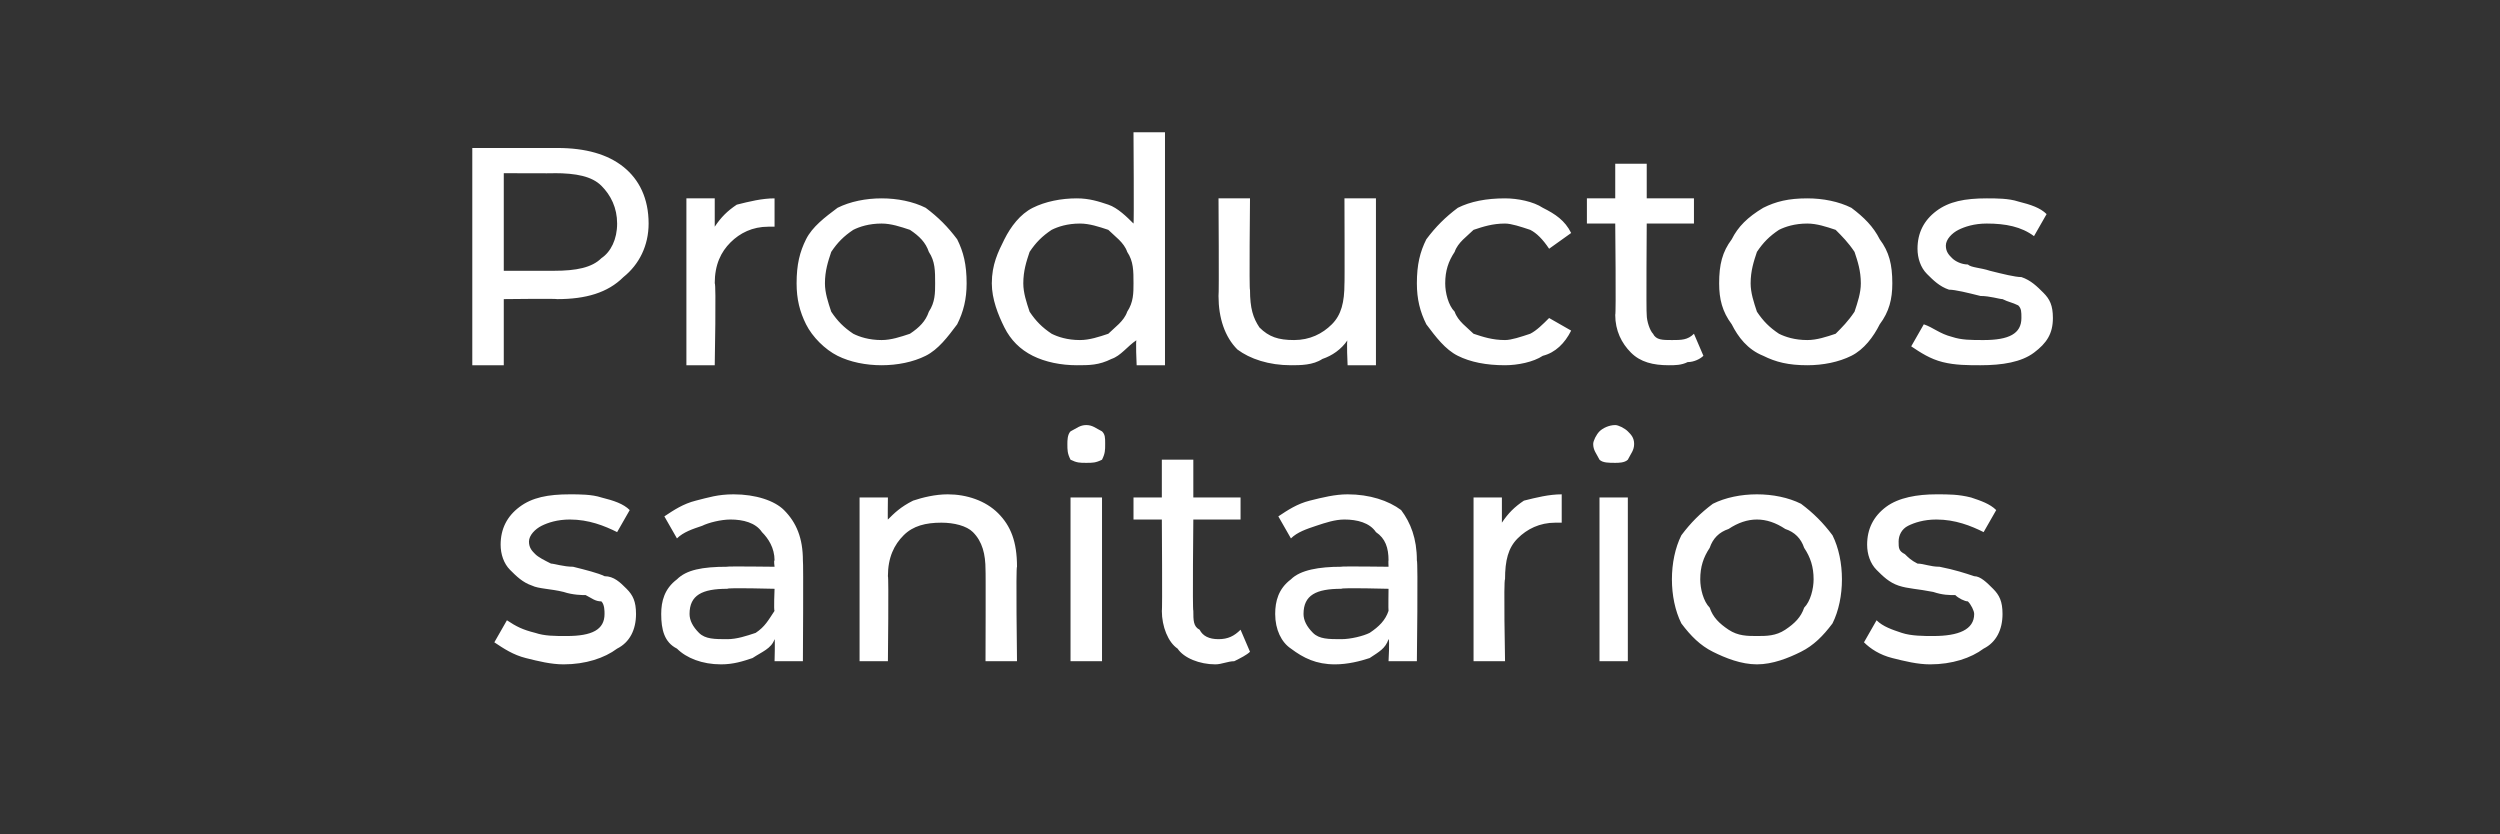 <?xml version="1.0" standalone="no"?><!DOCTYPE svg PUBLIC "-//W3C//DTD SVG 1.1//EN" "http://www.w3.org/Graphics/SVG/1.1/DTD/svg11.dtd"><svg xmlns="http://www.w3.org/2000/svg" version="1.1" width="79.4px" height="26.5px" viewBox="0 -2 79.4 26.5" style="top:-2px"><rect x="0" y="-2" width="79.4" height="26.5" fill="#333333" stroke="none"/>  <desc>Productos sanitarios</desc>  <defs/>  <g id="Polygon113828">    <path d="M 17.9 19.1 C 17.5 19.1 17.1 19 16.7 18.9 C 16.3 18.8 16 18.6 15.7 18.4 C 15.7 18.4 16.1 17.7 16.1 17.7 C 16.4 17.9 16.6 18 17 18.1 C 17.3 18.2 17.6 18.2 18 18.2 C 18.8 18.2 19.2 18 19.2 17.5 C 19.2 17.4 19.2 17.2 19.1 17.1 C 18.9 17.1 18.8 17 18.6 16.9 C 18.5 16.9 18.2 16.9 17.9 16.8 C 17.5 16.7 17.1 16.7 16.9 16.6 C 16.6 16.5 16.4 16.3 16.2 16.1 C 16 15.9 15.9 15.6 15.9 15.3 C 15.9 14.8 16.1 14.4 16.5 14.1 C 16.9 13.8 17.4 13.7 18.1 13.7 C 18.4 13.7 18.8 13.7 19.1 13.8 C 19.5 13.9 19.8 14 20 14.2 C 20 14.2 19.6 14.9 19.6 14.9 C 19.2 14.7 18.7 14.5 18.1 14.5 C 17.7 14.5 17.4 14.6 17.2 14.7 C 17 14.8 16.8 15 16.8 15.2 C 16.8 15.4 16.9 15.5 17 15.6 C 17.1 15.7 17.3 15.8 17.5 15.9 C 17.6 15.9 17.9 16 18.2 16 C 18.6 16.1 19 16.2 19.2 16.3 C 19.5 16.3 19.7 16.5 19.9 16.7 C 20.1 16.9 20.2 17.1 20.2 17.5 C 20.2 18 20 18.4 19.6 18.6 C 19.2 18.9 18.6 19.1 17.9 19.1 C 17.9 19.1 17.9 19.1 17.9 19.1 Z M 23.3 13.7 C 24 13.7 24.6 13.9 24.9 14.2 C 25.3 14.6 25.5 15.1 25.5 15.8 C 25.52 15.83 25.5 19 25.5 19 L 24.6 19 C 24.6 19 24.62 18.31 24.6 18.3 C 24.5 18.6 24.2 18.7 23.9 18.9 C 23.6 19 23.3 19.1 22.9 19.1 C 22.3 19.1 21.8 18.9 21.5 18.6 C 21.1 18.4 21 18 21 17.5 C 21 17.1 21.1 16.7 21.5 16.4 C 21.8 16.1 22.3 16 23.1 16 C 23.06 15.98 24.6 16 24.6 16 C 24.6 16 24.57 15.79 24.6 15.8 C 24.6 15.4 24.4 15.1 24.2 14.9 C 24 14.6 23.6 14.5 23.2 14.5 C 22.9 14.5 22.5 14.6 22.3 14.7 C 22 14.8 21.7 14.9 21.5 15.1 C 21.5 15.1 21.1 14.4 21.1 14.4 C 21.4 14.2 21.7 14 22.1 13.9 C 22.5 13.8 22.8 13.7 23.3 13.7 C 23.3 13.7 23.3 13.7 23.3 13.7 Z M 23.1 18.3 C 23.4 18.3 23.7 18.2 24 18.1 C 24.3 17.9 24.4 17.7 24.6 17.4 C 24.57 17.4 24.6 16.7 24.6 16.7 C 24.6 16.7 23.1 16.66 23.1 16.7 C 22.3 16.7 21.9 16.9 21.9 17.5 C 21.9 17.7 22 17.9 22.2 18.1 C 22.4 18.3 22.7 18.3 23.1 18.3 C 23.1 18.3 23.1 18.3 23.1 18.3 Z M 30.1 13.7 C 30.7 13.7 31.3 13.9 31.7 14.3 C 32.1 14.7 32.3 15.2 32.3 16 C 32.26 15.98 32.3 19 32.3 19 L 31.3 19 C 31.3 19 31.31 16.09 31.3 16.1 C 31.3 15.6 31.2 15.2 30.9 14.9 C 30.7 14.7 30.3 14.6 29.9 14.6 C 29.4 14.6 29 14.7 28.7 15 C 28.4 15.3 28.2 15.7 28.2 16.3 C 28.23 16.3 28.2 19 28.2 19 L 27.3 19 L 27.3 13.8 L 28.2 13.8 C 28.2 13.8 28.19 14.55 28.2 14.5 C 28.4 14.3 28.6 14.1 29 13.9 C 29.3 13.8 29.7 13.7 30.1 13.7 C 30.1 13.7 30.1 13.7 30.1 13.7 Z M 34 13.8 L 35 13.8 L 35 19 L 34 19 L 34 13.8 Z M 34.5 12.7 C 34.3 12.7 34.2 12.7 34 12.6 C 33.9 12.4 33.9 12.3 33.9 12.1 C 33.9 12 33.9 11.8 34 11.7 C 34.2 11.6 34.3 11.5 34.5 11.5 C 34.7 11.5 34.8 11.6 35 11.7 C 35.1 11.8 35.1 11.9 35.1 12.1 C 35.1 12.3 35.1 12.4 35 12.6 C 34.8 12.7 34.7 12.7 34.5 12.7 C 34.5 12.7 34.5 12.7 34.5 12.7 Z M 39.7 18.7 C 39.6 18.8 39.4 18.9 39.2 19 C 39 19 38.8 19.1 38.6 19.1 C 38.1 19.1 37.6 18.9 37.4 18.6 C 37.1 18.4 36.9 17.9 36.9 17.4 C 36.92 17.42 36.9 14.5 36.9 14.5 L 36 14.5 L 36 13.8 L 36.9 13.8 L 36.9 12.6 L 37.9 12.6 L 37.9 13.8 L 39.4 13.8 L 39.4 14.5 L 37.9 14.5 C 37.9 14.5 37.87 17.38 37.9 17.4 C 37.9 17.7 37.9 17.9 38.1 18 C 38.2 18.2 38.4 18.3 38.7 18.3 C 39 18.3 39.2 18.2 39.4 18 C 39.4 18 39.7 18.7 39.7 18.7 Z M 42.8 13.7 C 43.5 13.7 44.1 13.9 44.5 14.2 C 44.8 14.6 45 15.1 45 15.8 C 45.04 15.83 45 19 45 19 L 44.1 19 C 44.1 19 44.14 18.31 44.1 18.3 C 44 18.6 43.8 18.7 43.5 18.9 C 43.2 19 42.8 19.1 42.4 19.1 C 41.8 19.1 41.4 18.9 41 18.6 C 40.7 18.4 40.5 18 40.5 17.5 C 40.5 17.1 40.6 16.7 41 16.4 C 41.3 16.1 41.9 16 42.6 16 C 42.58 15.98 44.1 16 44.1 16 C 44.1 16 44.09 15.79 44.1 15.8 C 44.1 15.4 44 15.1 43.7 14.9 C 43.5 14.6 43.1 14.5 42.7 14.5 C 42.4 14.5 42.1 14.6 41.8 14.7 C 41.5 14.8 41.2 14.9 41 15.1 C 41 15.1 40.6 14.4 40.6 14.4 C 40.9 14.2 41.2 14 41.6 13.9 C 42 13.8 42.4 13.7 42.8 13.7 C 42.8 13.7 42.8 13.7 42.8 13.7 Z M 42.6 18.3 C 42.9 18.3 43.3 18.2 43.5 18.1 C 43.8 17.9 44 17.7 44.1 17.4 C 44.09 17.4 44.1 16.7 44.1 16.7 C 44.1 16.7 42.62 16.66 42.6 16.7 C 41.8 16.7 41.4 16.9 41.4 17.5 C 41.4 17.7 41.5 17.9 41.7 18.1 C 41.9 18.3 42.2 18.3 42.6 18.3 C 42.6 18.3 42.6 18.3 42.6 18.3 Z M 47.7 14.6 C 47.9 14.3 48.1 14.1 48.4 13.9 C 48.8 13.8 49.2 13.7 49.6 13.7 C 49.6 13.7 49.6 14.6 49.6 14.6 C 49.6 14.6 49.5 14.6 49.4 14.6 C 48.9 14.6 48.5 14.8 48.2 15.1 C 47.9 15.4 47.8 15.8 47.8 16.4 C 47.75 16.39 47.8 19 47.8 19 L 46.8 19 L 46.8 13.8 L 47.7 13.8 L 47.7 14.6 C 47.7 14.6 47.71 14.63 47.7 14.6 Z M 50.8 13.8 L 51.7 13.8 L 51.7 19 L 50.8 19 L 50.8 13.8 Z M 51.3 12.7 C 51.1 12.7 50.9 12.7 50.8 12.6 C 50.7 12.4 50.6 12.3 50.6 12.1 C 50.6 12 50.7 11.8 50.8 11.7 C 50.9 11.6 51.1 11.5 51.3 11.5 C 51.4 11.5 51.6 11.6 51.7 11.7 C 51.8 11.8 51.9 11.9 51.9 12.1 C 51.9 12.3 51.8 12.4 51.7 12.6 C 51.6 12.7 51.4 12.7 51.3 12.7 C 51.3 12.7 51.3 12.7 51.3 12.7 Z M 55.8 19.1 C 55.3 19.1 54.8 18.9 54.4 18.7 C 54 18.5 53.7 18.2 53.4 17.8 C 53.2 17.4 53.1 16.9 53.1 16.4 C 53.1 15.9 53.2 15.4 53.4 15 C 53.7 14.6 54 14.3 54.4 14 C 54.8 13.8 55.3 13.7 55.8 13.7 C 56.3 13.7 56.8 13.8 57.2 14 C 57.6 14.3 57.9 14.6 58.2 15 C 58.4 15.4 58.5 15.9 58.5 16.4 C 58.5 16.9 58.4 17.4 58.2 17.8 C 57.9 18.2 57.6 18.5 57.2 18.7 C 56.8 18.9 56.3 19.1 55.8 19.1 C 55.8 19.1 55.8 19.1 55.8 19.1 Z M 55.8 18.2 C 56.1 18.2 56.4 18.2 56.7 18 C 57 17.8 57.2 17.6 57.3 17.3 C 57.5 17.1 57.6 16.7 57.6 16.4 C 57.6 16 57.5 15.7 57.3 15.4 C 57.2 15.1 57 14.9 56.7 14.8 C 56.4 14.6 56.1 14.5 55.8 14.5 C 55.5 14.5 55.2 14.6 54.9 14.8 C 54.6 14.9 54.4 15.1 54.3 15.4 C 54.1 15.7 54 16 54 16.4 C 54 16.7 54.1 17.1 54.3 17.3 C 54.4 17.6 54.6 17.8 54.9 18 C 55.2 18.2 55.5 18.2 55.8 18.2 C 55.8 18.2 55.8 18.2 55.8 18.2 Z M 61.3 19.1 C 60.9 19.1 60.5 19 60.1 18.9 C 59.7 18.8 59.4 18.6 59.2 18.4 C 59.2 18.4 59.6 17.7 59.6 17.7 C 59.8 17.9 60.1 18 60.4 18.1 C 60.7 18.2 61.1 18.2 61.4 18.2 C 62.2 18.2 62.7 18 62.7 17.5 C 62.7 17.4 62.6 17.2 62.5 17.1 C 62.4 17.1 62.2 17 62.1 16.9 C 61.9 16.9 61.7 16.9 61.4 16.8 C 60.9 16.7 60.6 16.7 60.3 16.6 C 60 16.5 59.8 16.3 59.6 16.1 C 59.4 15.9 59.3 15.6 59.3 15.3 C 59.3 14.8 59.5 14.4 59.9 14.1 C 60.3 13.8 60.9 13.7 61.5 13.7 C 61.9 13.7 62.2 13.7 62.6 13.8 C 62.9 13.9 63.2 14 63.4 14.2 C 63.4 14.2 63 14.9 63 14.9 C 62.6 14.7 62.1 14.5 61.5 14.5 C 61.1 14.5 60.8 14.6 60.6 14.7 C 60.4 14.8 60.3 15 60.3 15.2 C 60.3 15.4 60.3 15.5 60.5 15.6 C 60.6 15.7 60.7 15.8 60.9 15.9 C 61.1 15.9 61.3 16 61.6 16 C 62.1 16.1 62.4 16.2 62.7 16.3 C 62.9 16.3 63.1 16.5 63.3 16.7 C 63.5 16.9 63.6 17.1 63.6 17.5 C 63.6 18 63.4 18.4 63 18.6 C 62.6 18.9 62 19.1 61.3 19.1 C 61.3 19.1 61.3 19.1 61.3 19.1 Z " stroke="none" fill="#fff"/>  </g>  <g id="Polygon113827">    <path d="M 17.7 2.7 C 18.6 2.7 19.3 2.9 19.8 3.3 C 20.3 3.7 20.6 4.3 20.6 5.1 C 20.6 5.8 20.3 6.4 19.8 6.8 C 19.3 7.3 18.6 7.5 17.7 7.5 C 17.68 7.48 16 7.5 16 7.5 L 16 9.6 L 15 9.6 L 15 2.7 L 17.7 2.7 C 17.7 2.7 17.68 2.65 17.7 2.7 Z M 17.6 6.6 C 18.3 6.6 18.8 6.5 19.1 6.2 C 19.4 6 19.6 5.6 19.6 5.1 C 19.6 4.6 19.4 4.2 19.1 3.9 C 18.8 3.6 18.3 3.5 17.6 3.5 C 17.65 3.51 16 3.5 16 3.5 L 16 6.6 L 17.6 6.6 C 17.6 6.6 17.65 6.62 17.6 6.6 Z M 22.7 5.2 C 22.9 4.9 23.1 4.7 23.4 4.5 C 23.8 4.4 24.2 4.3 24.6 4.3 C 24.6 4.3 24.6 5.2 24.6 5.2 C 24.6 5.2 24.5 5.2 24.4 5.2 C 23.9 5.2 23.5 5.4 23.2 5.7 C 22.9 6 22.7 6.4 22.7 7 C 22.75 6.97 22.7 9.6 22.7 9.6 L 21.8 9.6 L 21.8 4.3 L 22.7 4.3 L 22.7 5.2 C 22.7 5.2 22.71 5.22 22.7 5.2 Z M 28 9.6 C 27.5 9.6 27 9.5 26.6 9.3 C 26.2 9.1 25.8 8.7 25.6 8.3 C 25.4 7.9 25.3 7.5 25.3 7 C 25.3 6.4 25.4 6 25.6 5.6 C 25.8 5.2 26.2 4.9 26.6 4.6 C 27 4.4 27.5 4.3 28 4.3 C 28.5 4.3 29 4.4 29.4 4.6 C 29.8 4.9 30.1 5.2 30.4 5.6 C 30.6 6 30.7 6.4 30.7 7 C 30.7 7.5 30.6 7.9 30.4 8.3 C 30.1 8.7 29.8 9.1 29.4 9.3 C 29 9.5 28.5 9.6 28 9.6 C 28 9.6 28 9.6 28 9.6 Z M 28 8.8 C 28.3 8.8 28.6 8.7 28.9 8.6 C 29.2 8.4 29.4 8.2 29.5 7.9 C 29.7 7.6 29.7 7.3 29.7 7 C 29.7 6.6 29.7 6.3 29.5 6 C 29.4 5.7 29.2 5.5 28.9 5.3 C 28.6 5.2 28.3 5.1 28 5.1 C 27.6 5.1 27.3 5.2 27.1 5.3 C 26.8 5.5 26.6 5.7 26.4 6 C 26.3 6.3 26.2 6.6 26.2 7 C 26.2 7.3 26.3 7.6 26.4 7.9 C 26.6 8.2 26.8 8.4 27.1 8.6 C 27.3 8.7 27.6 8.8 28 8.8 C 28 8.8 28 8.8 28 8.8 Z M 37 2.2 L 37 9.6 L 36.1 9.6 C 36.1 9.6 36.06 8.75 36.1 8.8 C 35.8 9 35.6 9.3 35.3 9.4 C 34.9 9.6 34.6 9.6 34.2 9.6 C 33.7 9.6 33.2 9.5 32.8 9.3 C 32.4 9.1 32.1 8.8 31.9 8.4 C 31.7 8 31.5 7.5 31.5 7 C 31.5 6.4 31.7 6 31.9 5.6 C 32.1 5.2 32.4 4.8 32.8 4.6 C 33.2 4.4 33.7 4.3 34.2 4.3 C 34.6 4.3 34.9 4.4 35.2 4.5 C 35.5 4.6 35.8 4.9 36 5.1 C 36.02 5.13 36 2.2 36 2.2 L 37 2.2 Z M 34.3 8.8 C 34.6 8.8 34.9 8.7 35.2 8.6 C 35.4 8.4 35.7 8.2 35.8 7.9 C 36 7.6 36 7.3 36 7 C 36 6.6 36 6.3 35.8 6 C 35.7 5.7 35.4 5.5 35.2 5.3 C 34.9 5.2 34.6 5.1 34.3 5.1 C 33.9 5.1 33.6 5.2 33.4 5.3 C 33.1 5.5 32.9 5.7 32.7 6 C 32.6 6.3 32.5 6.6 32.5 7 C 32.5 7.3 32.6 7.6 32.7 7.9 C 32.9 8.2 33.1 8.4 33.4 8.6 C 33.6 8.7 33.9 8.8 34.3 8.8 C 34.3 8.8 34.3 8.8 34.3 8.8 Z M 43.7 4.3 L 43.7 9.6 L 42.8 9.6 C 42.8 9.6 42.76 8.79 42.8 8.8 C 42.6 9.1 42.3 9.3 42 9.4 C 41.7 9.6 41.3 9.6 41 9.6 C 40.3 9.6 39.7 9.4 39.3 9.1 C 38.9 8.7 38.7 8.1 38.7 7.4 C 38.72 7.35 38.7 4.3 38.7 4.3 L 39.7 4.3 C 39.7 4.3 39.67 7.25 39.7 7.2 C 39.7 7.8 39.8 8.1 40 8.4 C 40.3 8.7 40.6 8.8 41.1 8.8 C 41.6 8.8 42 8.6 42.3 8.3 C 42.6 8 42.7 7.6 42.7 7 C 42.71 7.05 42.7 4.3 42.7 4.3 L 43.7 4.3 Z M 47.8 9.6 C 47.2 9.6 46.7 9.5 46.3 9.3 C 45.9 9.1 45.6 8.7 45.3 8.3 C 45.1 7.9 45 7.5 45 7 C 45 6.4 45.1 6 45.3 5.6 C 45.6 5.2 45.9 4.9 46.3 4.6 C 46.7 4.4 47.2 4.3 47.8 4.3 C 48.2 4.3 48.7 4.4 49 4.6 C 49.4 4.8 49.7 5 49.9 5.4 C 49.9 5.4 49.2 5.9 49.2 5.9 C 49 5.6 48.8 5.4 48.6 5.3 C 48.3 5.2 48 5.1 47.8 5.1 C 47.4 5.1 47.1 5.2 46.8 5.3 C 46.6 5.5 46.3 5.7 46.2 6 C 46 6.3 45.9 6.6 45.9 7 C 45.9 7.3 46 7.7 46.2 7.9 C 46.3 8.2 46.6 8.4 46.8 8.6 C 47.1 8.7 47.4 8.8 47.8 8.8 C 48 8.8 48.3 8.7 48.6 8.6 C 48.8 8.5 49 8.3 49.2 8.1 C 49.2 8.1 49.9 8.5 49.9 8.5 C 49.7 8.9 49.4 9.2 49 9.3 C 48.7 9.5 48.2 9.6 47.8 9.6 C 47.8 9.6 47.8 9.6 47.8 9.6 Z M 54.1 9.3 C 54 9.4 53.8 9.5 53.6 9.5 C 53.4 9.6 53.2 9.6 53 9.6 C 52.5 9.6 52.1 9.5 51.8 9.2 C 51.5 8.9 51.3 8.5 51.3 8 C 51.33 8 51.3 5.1 51.3 5.1 L 50.4 5.1 L 50.4 4.3 L 51.3 4.3 L 51.3 3.2 L 52.3 3.2 L 52.3 4.3 L 53.8 4.3 L 53.8 5.1 L 52.3 5.1 C 52.3 5.1 52.28 7.96 52.3 8 C 52.3 8.2 52.4 8.5 52.5 8.6 C 52.6 8.8 52.8 8.8 53.1 8.8 C 53.4 8.8 53.6 8.8 53.8 8.6 C 53.8 8.6 54.1 9.3 54.1 9.3 Z M 57.4 9.6 C 56.8 9.6 56.4 9.5 56 9.3 C 55.5 9.1 55.2 8.7 55 8.3 C 54.7 7.9 54.6 7.5 54.6 7 C 54.6 6.4 54.7 6 55 5.6 C 55.2 5.2 55.5 4.9 56 4.6 C 56.4 4.4 56.8 4.3 57.4 4.3 C 57.9 4.3 58.4 4.4 58.8 4.6 C 59.2 4.9 59.5 5.2 59.7 5.6 C 60 6 60.1 6.4 60.1 7 C 60.1 7.5 60 7.9 59.7 8.3 C 59.5 8.7 59.2 9.1 58.8 9.3 C 58.4 9.5 57.9 9.6 57.4 9.6 C 57.4 9.6 57.4 9.6 57.4 9.6 Z M 57.4 8.8 C 57.7 8.8 58 8.7 58.3 8.6 C 58.5 8.4 58.7 8.2 58.9 7.9 C 59 7.6 59.1 7.3 59.1 7 C 59.1 6.6 59 6.3 58.9 6 C 58.7 5.7 58.5 5.5 58.3 5.3 C 58 5.2 57.7 5.1 57.4 5.1 C 57 5.1 56.7 5.2 56.5 5.3 C 56.2 5.5 56 5.7 55.8 6 C 55.7 6.3 55.6 6.6 55.6 7 C 55.6 7.3 55.7 7.6 55.8 7.9 C 56 8.2 56.2 8.4 56.5 8.6 C 56.7 8.7 57 8.8 57.4 8.8 C 57.4 8.8 57.4 8.8 57.4 8.8 Z M 62.9 9.6 C 62.5 9.6 62.1 9.6 61.7 9.5 C 61.3 9.4 61 9.2 60.7 9 C 60.7 9 61.1 8.3 61.1 8.3 C 61.4 8.4 61.6 8.6 62 8.7 C 62.3 8.8 62.6 8.8 63 8.8 C 63.8 8.8 64.2 8.6 64.2 8.1 C 64.2 7.9 64.2 7.8 64.1 7.7 C 63.9 7.6 63.8 7.6 63.6 7.5 C 63.5 7.5 63.2 7.4 62.9 7.4 C 62.5 7.3 62.1 7.2 61.9 7.2 C 61.6 7.1 61.4 6.9 61.2 6.7 C 61 6.5 60.9 6.2 60.9 5.9 C 60.9 5.4 61.1 5 61.5 4.7 C 61.9 4.4 62.4 4.3 63.1 4.3 C 63.4 4.3 63.8 4.3 64.1 4.4 C 64.5 4.5 64.8 4.6 65 4.8 C 65 4.8 64.6 5.5 64.6 5.5 C 64.2 5.2 63.7 5.1 63.1 5.1 C 62.7 5.1 62.4 5.2 62.2 5.3 C 62 5.4 61.8 5.6 61.8 5.8 C 61.8 6 61.9 6.1 62 6.2 C 62.1 6.3 62.3 6.4 62.5 6.4 C 62.6 6.5 62.9 6.5 63.2 6.6 C 63.6 6.7 64 6.8 64.2 6.8 C 64.5 6.9 64.7 7.1 64.9 7.3 C 65.1 7.5 65.2 7.7 65.2 8.1 C 65.2 8.6 65 8.9 64.6 9.2 C 64.2 9.5 63.6 9.6 62.9 9.6 C 62.9 9.6 62.9 9.6 62.9 9.6 Z " stroke="none" fill="#fff"/>  </g></svg>